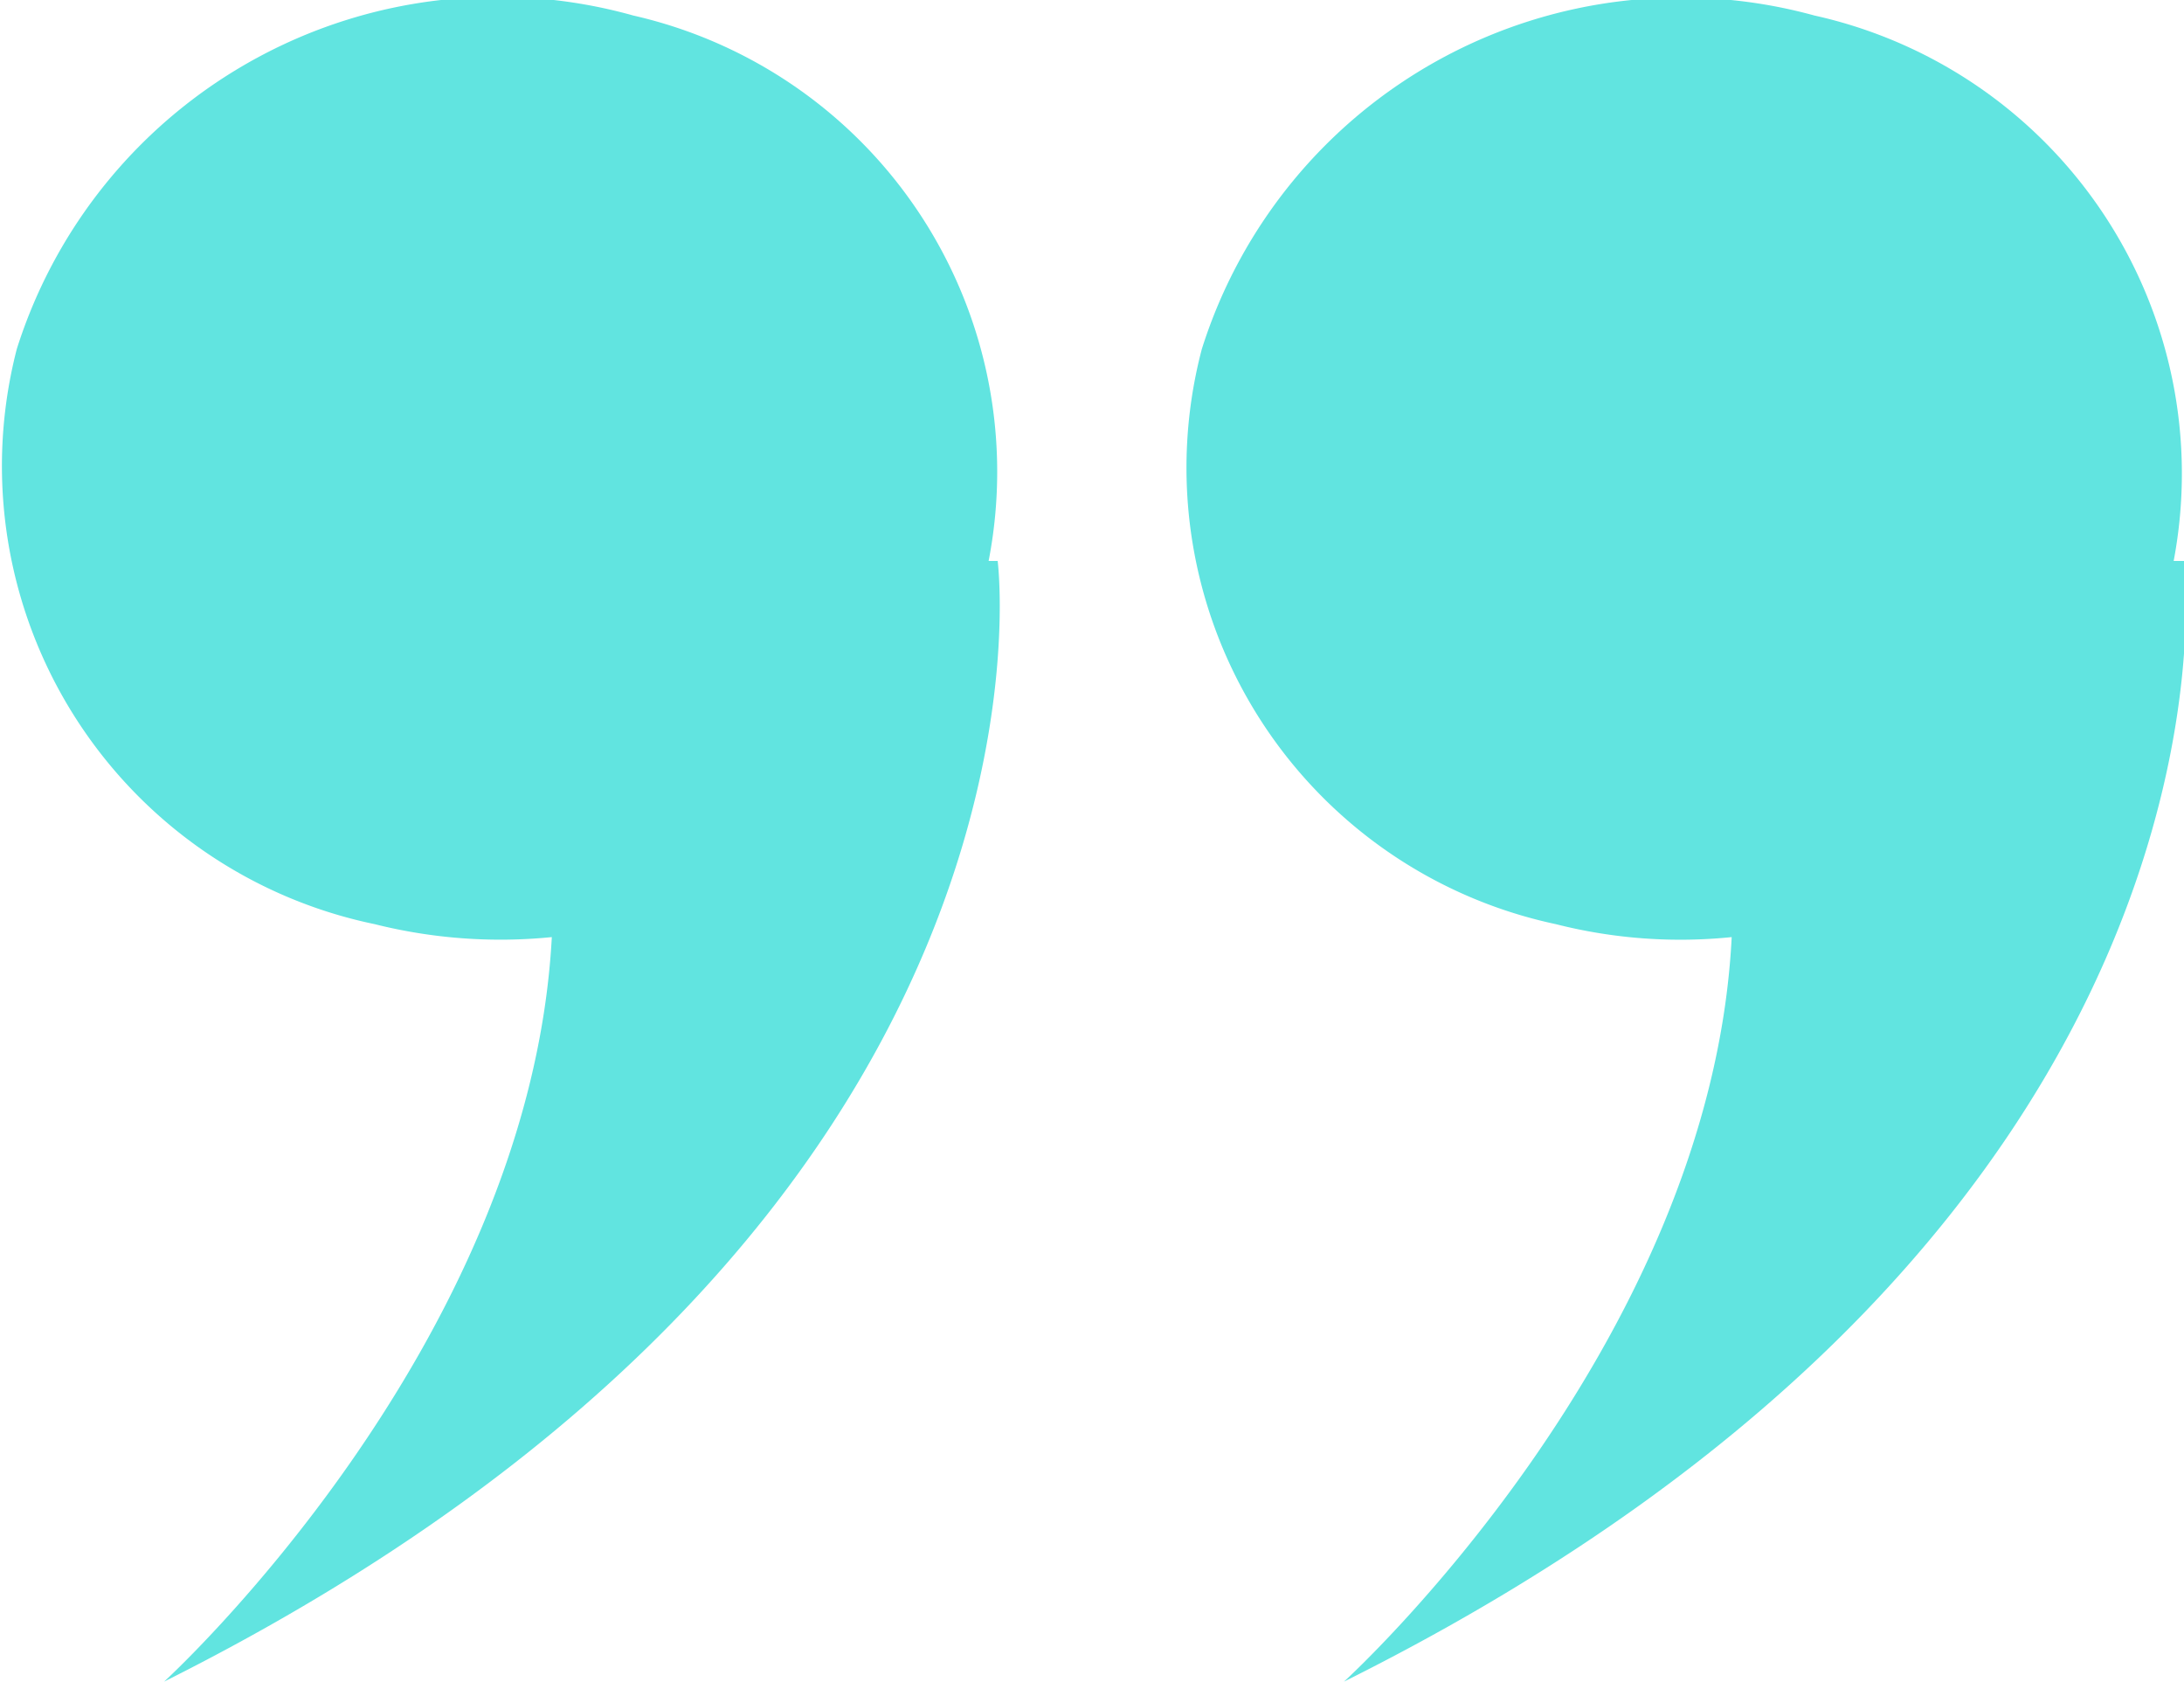 <svg xmlns="http://www.w3.org/2000/svg" viewBox="0 0 16.9 13.01"><defs><style>.cls-1{isolation:isolate;}.cls-2{fill:#61e4e0;fill-rule:evenodd;}</style></defs><title>제목 없음-12</title><g id="Shape_4_copy_2" data-name="Shape 4 copy 2" class="cls-1"><g id="Shape_4_copy_2-2" data-name="Shape 4 copy 2"><path class="cls-2" d="M16.92,4.33A3.63,3.63,0,0,0,14.14.11,3.89,3.89,0,0,0,9.4,2.69a3.61,3.61,0,0,0,2.74,4.45,3.91,3.91,0,0,0,1.36.1c-.16,3.18-3,5.76-3,5.76C17.64,9.44,17,4.33,17,4.33Z" transform="translate(-0.1 0.01)"/></g></g><g id="Shape_4_copy_4" data-name="Shape 4 copy 4" class="cls-1"><g id="Shape_4_copy_4-2" data-name="Shape 4 copy 4"><path class="cls-2" d="M7.75,4.33A3.62,3.62,0,0,0,5,.11,3.9,3.9,0,0,0,.23,2.69,3.62,3.62,0,0,0,3,7.14a4,4,0,0,0,1.37.1c-.17,3.18-3,5.76-3,5.76C8.48,9.44,7.82,4.33,7.82,4.33Z" transform="translate(-0.1 0.01)"/></g></g></svg>